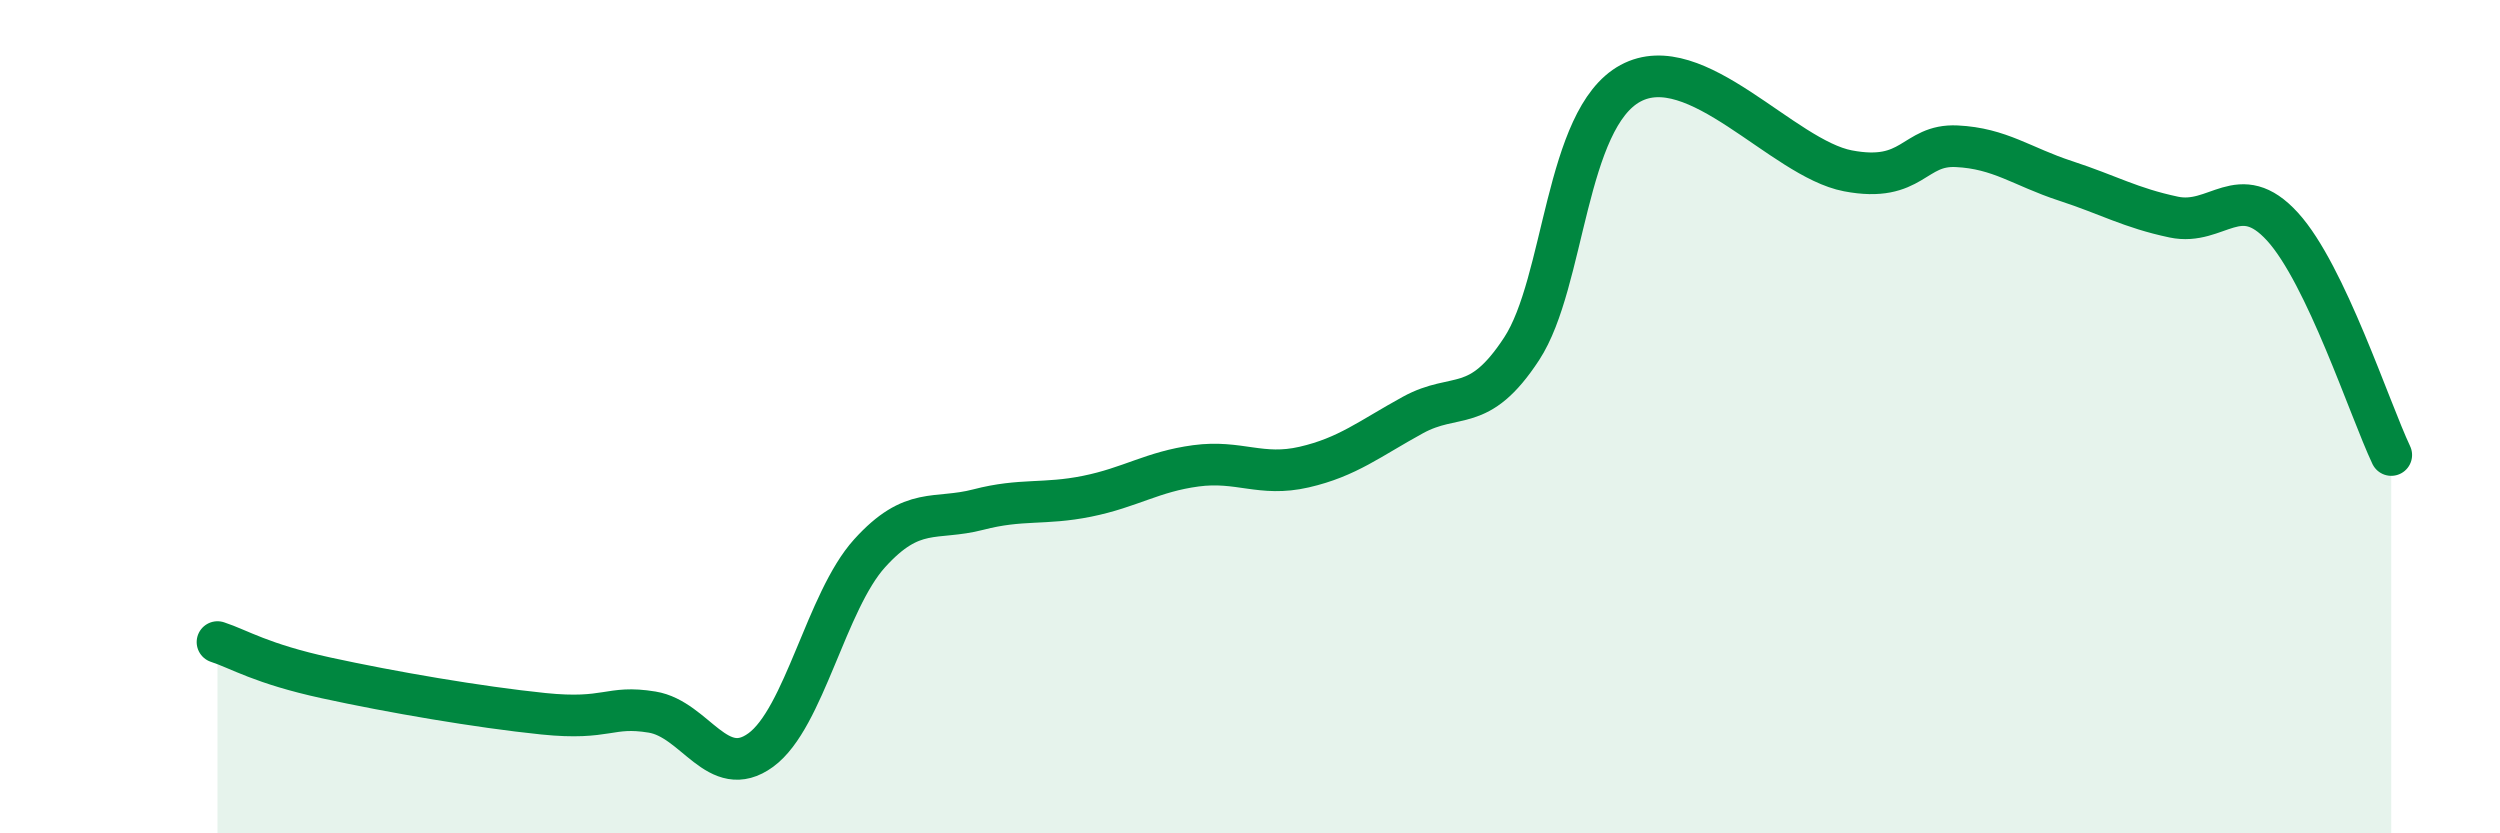 
    <svg width="60" height="20" viewBox="0 0 60 20" xmlns="http://www.w3.org/2000/svg">
      <path
        d="M 5.22,15.41 C 5.74,15.58 6.27,15.93 7.83,16.27 C 9.39,16.61 11.48,16.97 13.04,17.13 C 14.6,17.29 14.61,16.92 15.65,17.09 C 16.69,17.26 17.22,18.76 18.26,18 C 19.3,17.24 19.83,14.43 20.87,13.28 C 21.91,12.13 22.44,12.5 23.48,12.23 C 24.52,11.96 25.05,12.12 26.09,11.91 C 27.13,11.7 27.66,11.32 28.7,11.18 C 29.74,11.04 30.26,11.45 31.3,11.21 C 32.34,10.97 32.87,10.53 33.91,9.96 C 34.95,9.39 35.48,9.96 36.52,8.37 C 37.56,6.78 37.56,2.85 39.13,2 C 40.7,1.15 42.78,3.8 44.35,4.1 C 45.92,4.4 45.92,3.46 46.96,3.51 C 48,3.56 48.53,4 49.57,4.34 C 50.61,4.68 51.13,4.99 52.17,5.21 C 53.21,5.43 53.74,4.3 54.78,5.44 C 55.82,6.58 56.87,9.82 57.39,10.92L57.39 20L5.22 20Z"
        fill="#008740"
        opacity="0.1"
        stroke-linecap="round"
        stroke-linejoin="round"
      />
      <path
        d="M 5.22,15.41 C 5.74,15.58 6.27,15.93 7.83,16.27 C 9.39,16.61 11.48,16.97 13.04,17.13 C 14.6,17.29 14.61,16.92 15.65,17.09 C 16.69,17.26 17.22,18.76 18.26,18 C 19.3,17.24 19.83,14.43 20.87,13.28 C 21.91,12.13 22.44,12.5 23.48,12.23 C 24.52,11.96 25.05,12.12 26.09,11.91 C 27.13,11.7 27.66,11.32 28.7,11.18 C 29.74,11.04 30.26,11.45 31.3,11.21 C 32.34,10.97 32.87,10.53 33.91,9.96 C 34.95,9.39 35.48,9.96 36.52,8.37 C 37.56,6.78 37.56,2.85 39.13,2 C 40.7,1.15 42.78,3.8 44.35,4.1 C 45.92,4.4 45.92,3.46 46.96,3.51 C 48,3.56 48.53,4 49.57,4.34 C 50.61,4.68 51.13,4.99 52.17,5.21 C 53.21,5.43 53.74,4.3 54.78,5.44 C 55.82,6.58 56.87,9.82 57.39,10.92"
        stroke="#008740"
        stroke-width="1"
        fill="none"
        stroke-linecap="round"
        stroke-linejoin="round"
      />
    </svg>
  